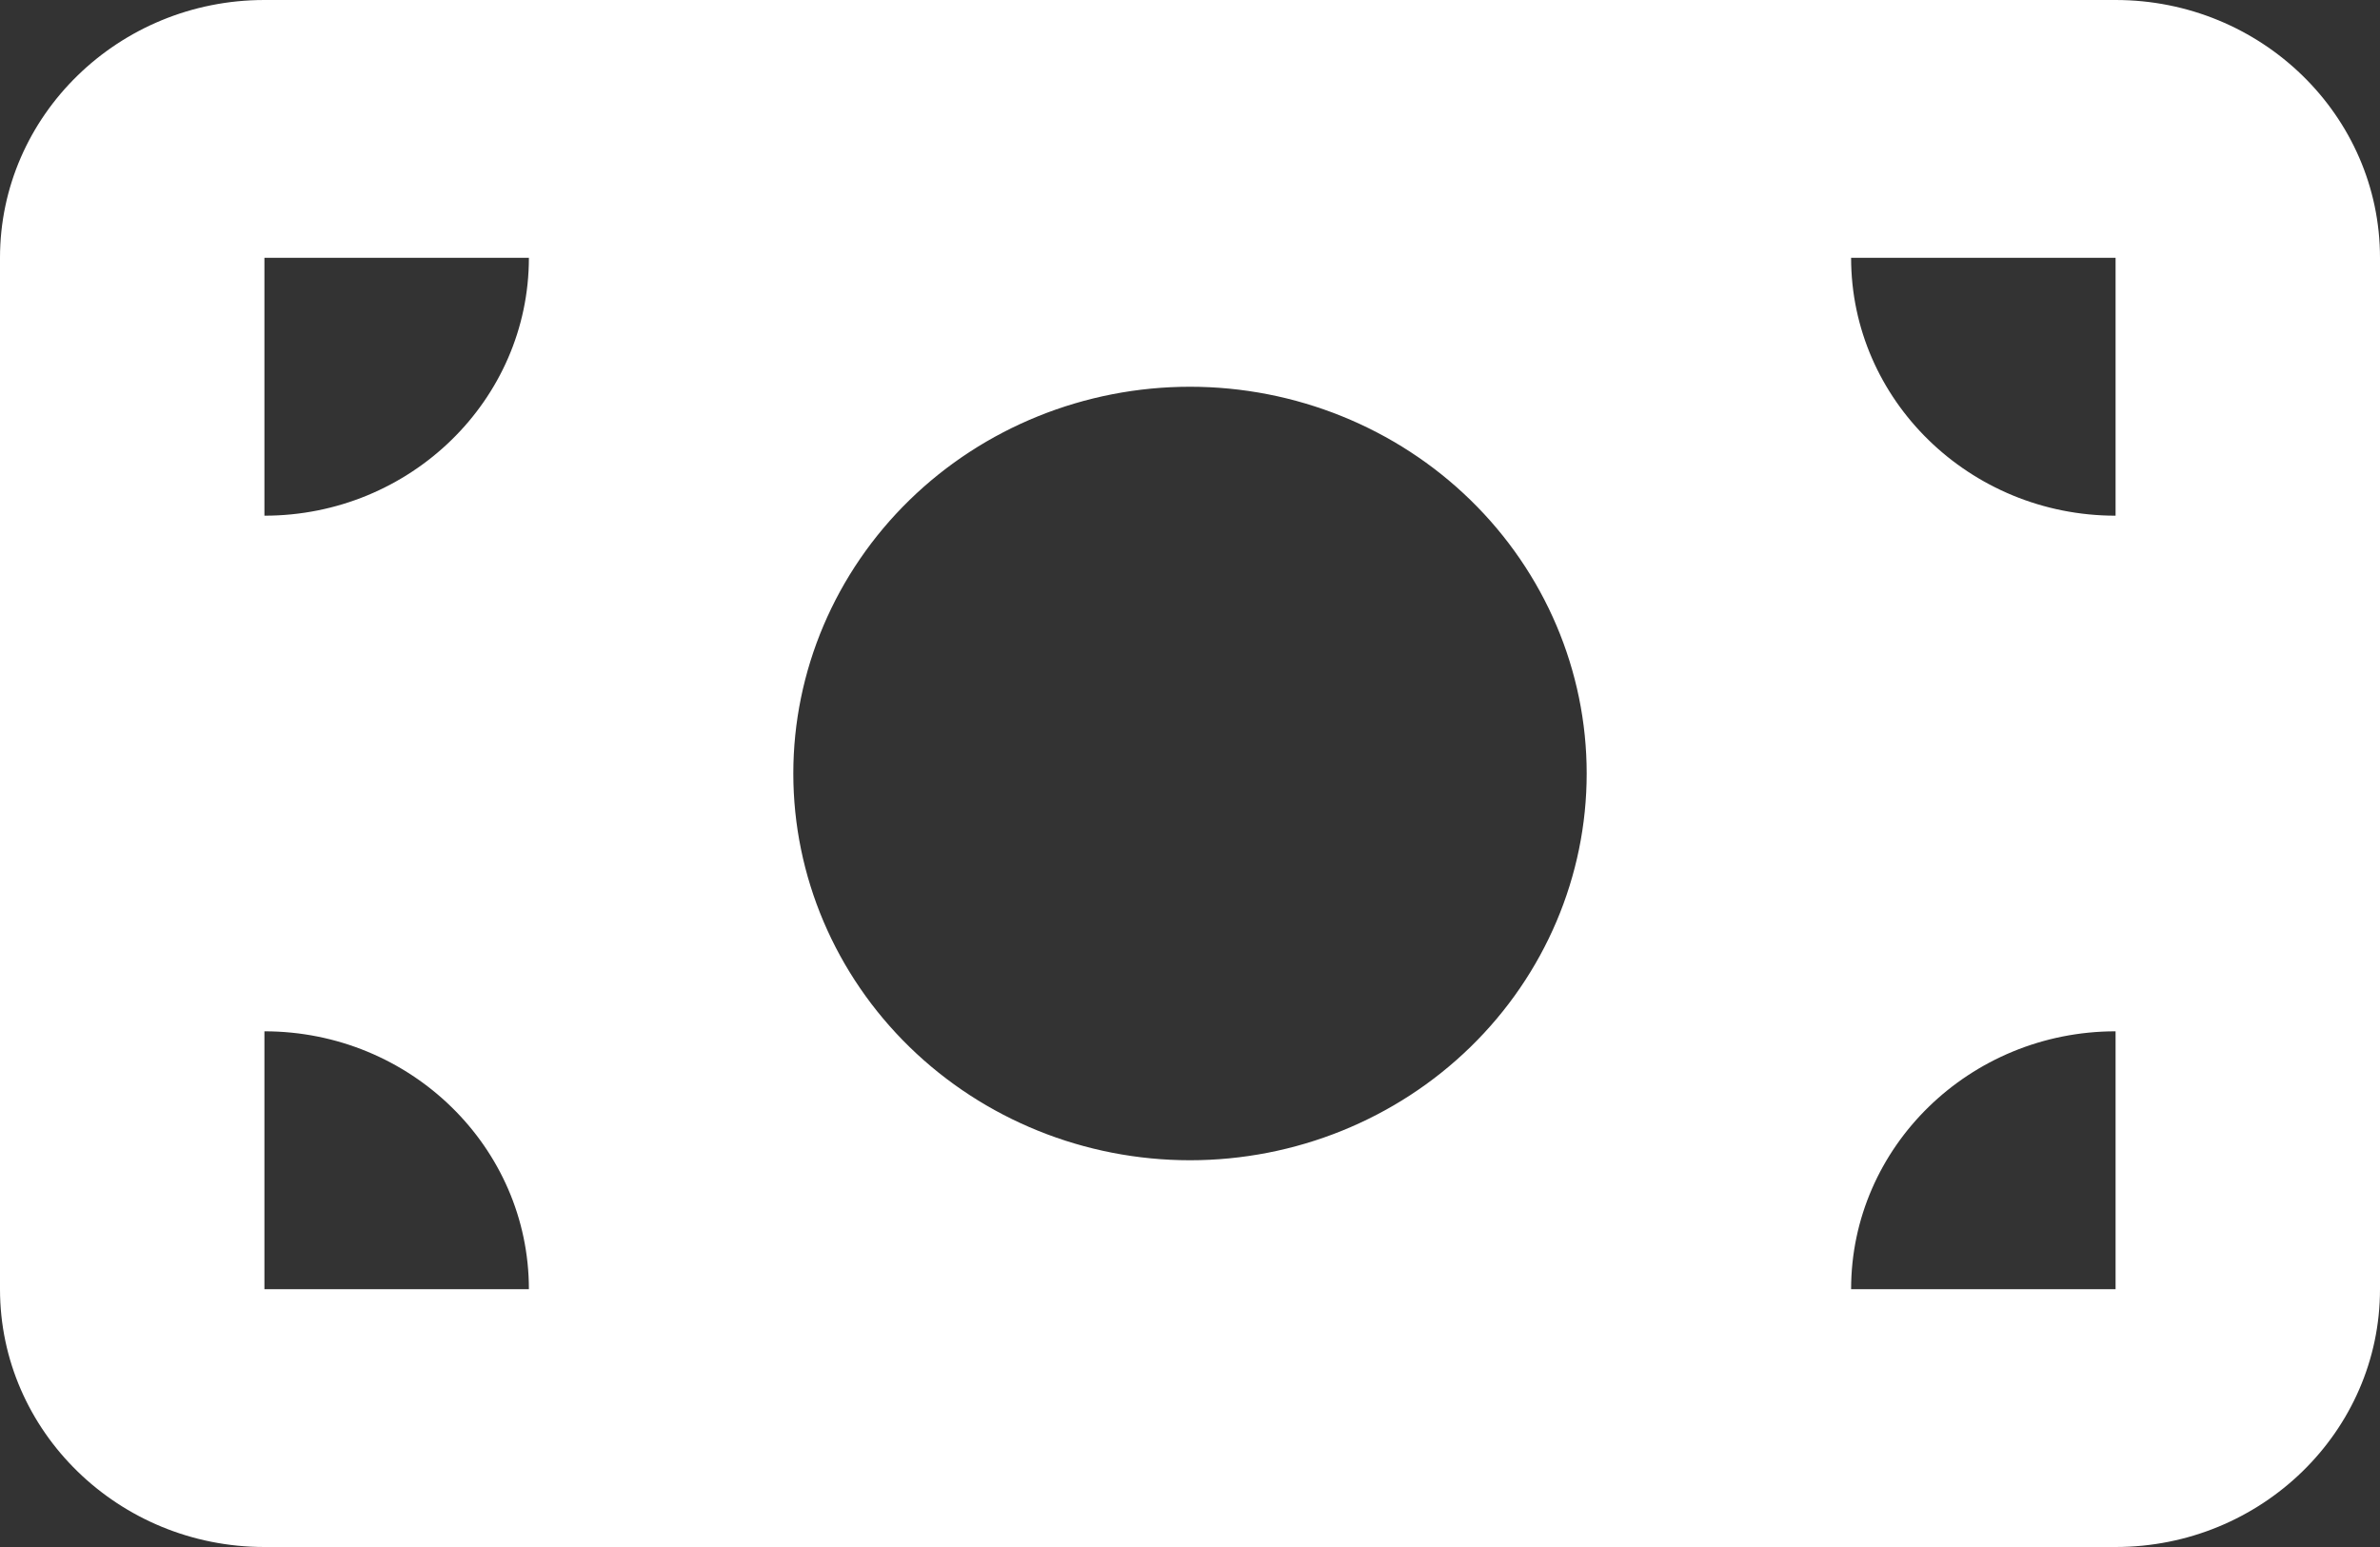 <svg width="40" height="26" viewBox="0 0 40 26" fill="none" xmlns="http://www.w3.org/2000/svg">
<rect x="0" y="0" width="40" height="26" fill="#333333" stroke="none"/>
<path d="M4.444 0C1.993 0 0 1.943 0 4.333V21.667C0 24.057 1.993 26 4.444 26H35.556C38.007 26 40 24.057 40 21.667V4.333C40 1.943 38.007 0 35.556 0H4.444ZM8.889 21.667H4.444V17.333C6.896 17.333 8.889 19.277 8.889 21.667ZM4.444 8.667V4.333H8.889C8.889 6.723 6.896 8.667 4.444 8.667ZM31.111 21.667C31.111 19.277 33.104 17.333 35.556 17.333V21.667H31.111ZM35.556 8.667C33.104 8.667 31.111 6.723 31.111 4.333H35.556V8.667ZM20 6.5C21.768 6.5 23.464 7.185 24.714 8.404C25.964 9.623 26.667 11.276 26.667 13C26.667 14.724 25.964 16.377 24.714 17.596C23.464 18.815 21.768 19.5 20 19.5C18.232 19.5 16.536 18.815 15.286 17.596C14.036 16.377 13.333 14.724 13.333 13C13.333 11.276 14.036 9.623 15.286 8.404C16.536 7.185 18.232 6.5 20 6.5Z" fill="white"/>
</svg>
